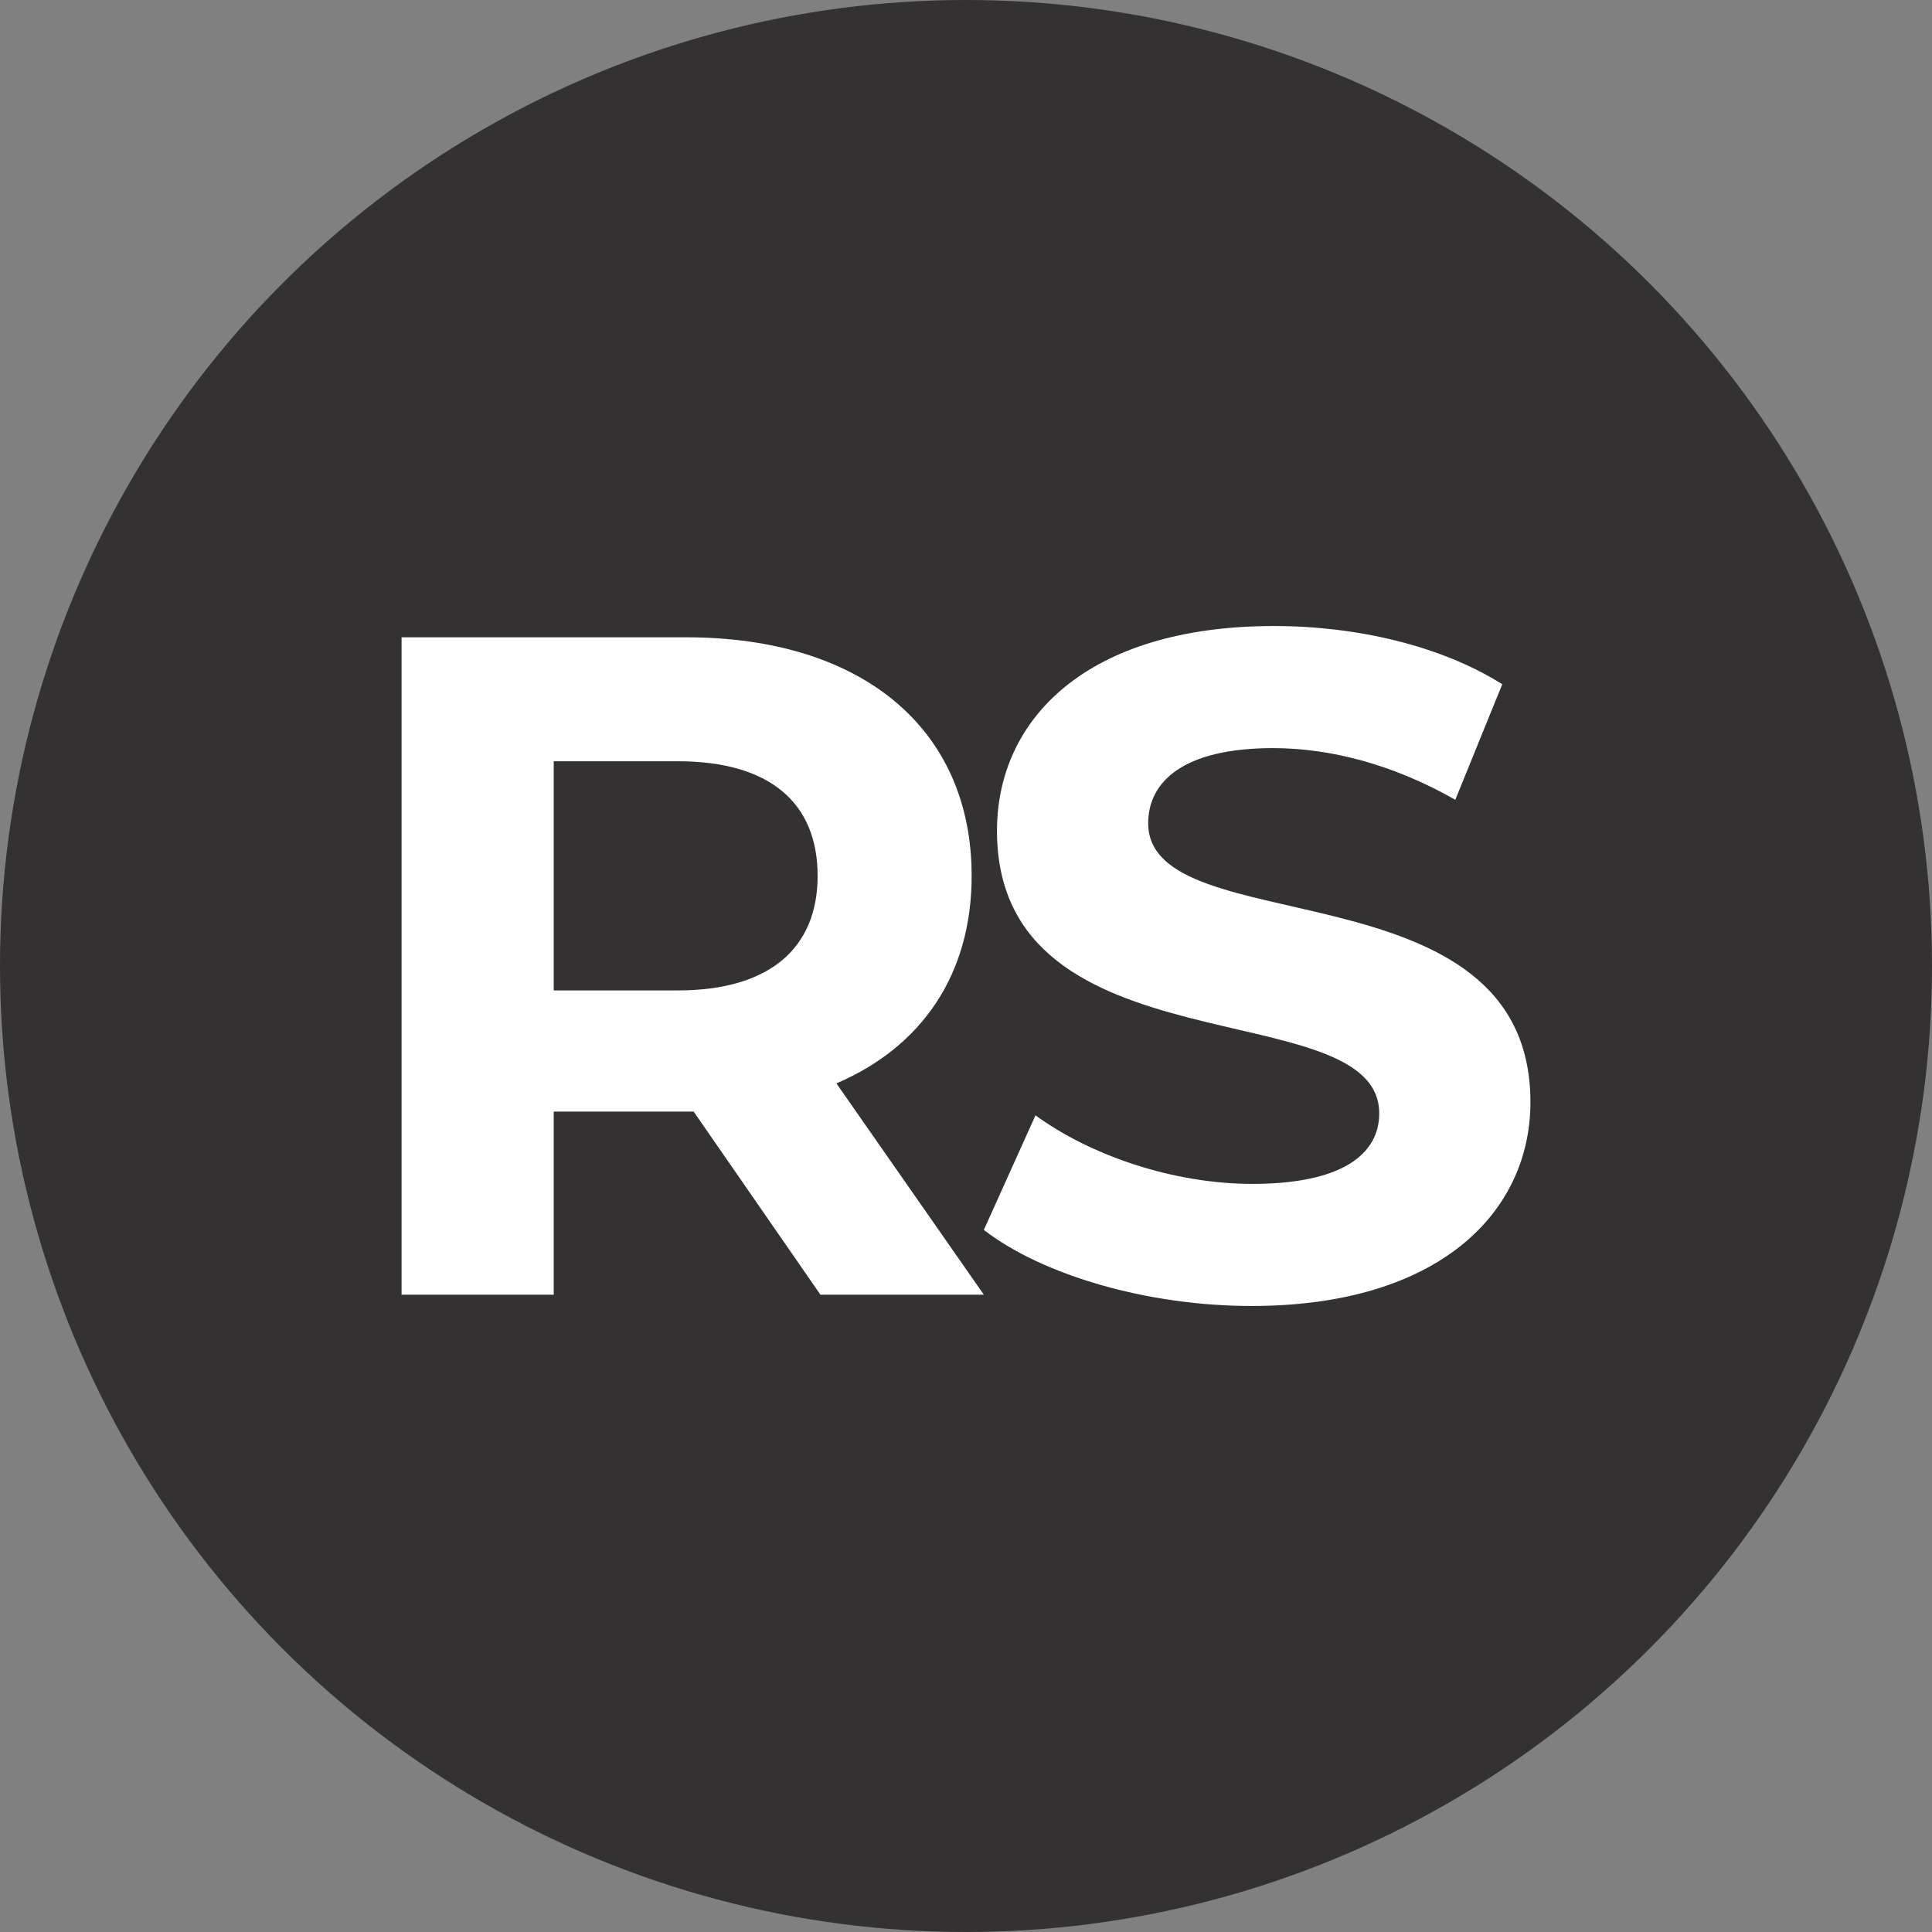 <svg xmlns="http://www.w3.org/2000/svg" xmlns:i="http://ns.adobe.com/AdobeIllustrator/10.0/" id="Layer_1" viewBox="0 0 288 288"><rect x="0" y="0" width="288" height="288" fill="#808080" stroke="none"/><defs><style>      .st0 {        fill: #fff;      }      .st1 {        fill: #333132;      }    </style></defs><circle class="st1" cx="144" cy="144" r="144"></circle><g><path class="st0" d="M122.301,193l-18.9-27.3h-20.859v27.3h-22.68v-97.999h42.419c26.181,0,42.561,13.58,42.561,35.56,0,14.7-7.42,25.479-20.16,30.939l21.979,31.5h-24.359ZM101.021,113.48h-18.479v34.16h18.479c13.86,0,20.86-6.44,20.86-17.08,0-10.78-7-17.08-20.86-17.08Z"></path><path class="st0" d="M146.659,183.339l7.699-17.079c8.261,6.02,20.58,10.22,32.34,10.22,13.44,0,18.9-4.48,18.9-10.5,0-18.34-56.979-5.74-56.979-42.14,0-16.66,13.439-30.521,41.3-30.521,12.319,0,24.92,2.94,34.02,8.681l-7,17.22c-9.1-5.18-18.479-7.7-27.16-7.7-13.439,0-18.62,5.04-18.62,11.2,0,18.06,56.98,5.6,56.98,41.58,0,16.38-13.58,30.38-41.58,30.38-15.54,0-31.22-4.62-39.899-11.341Z"></path></g></svg>